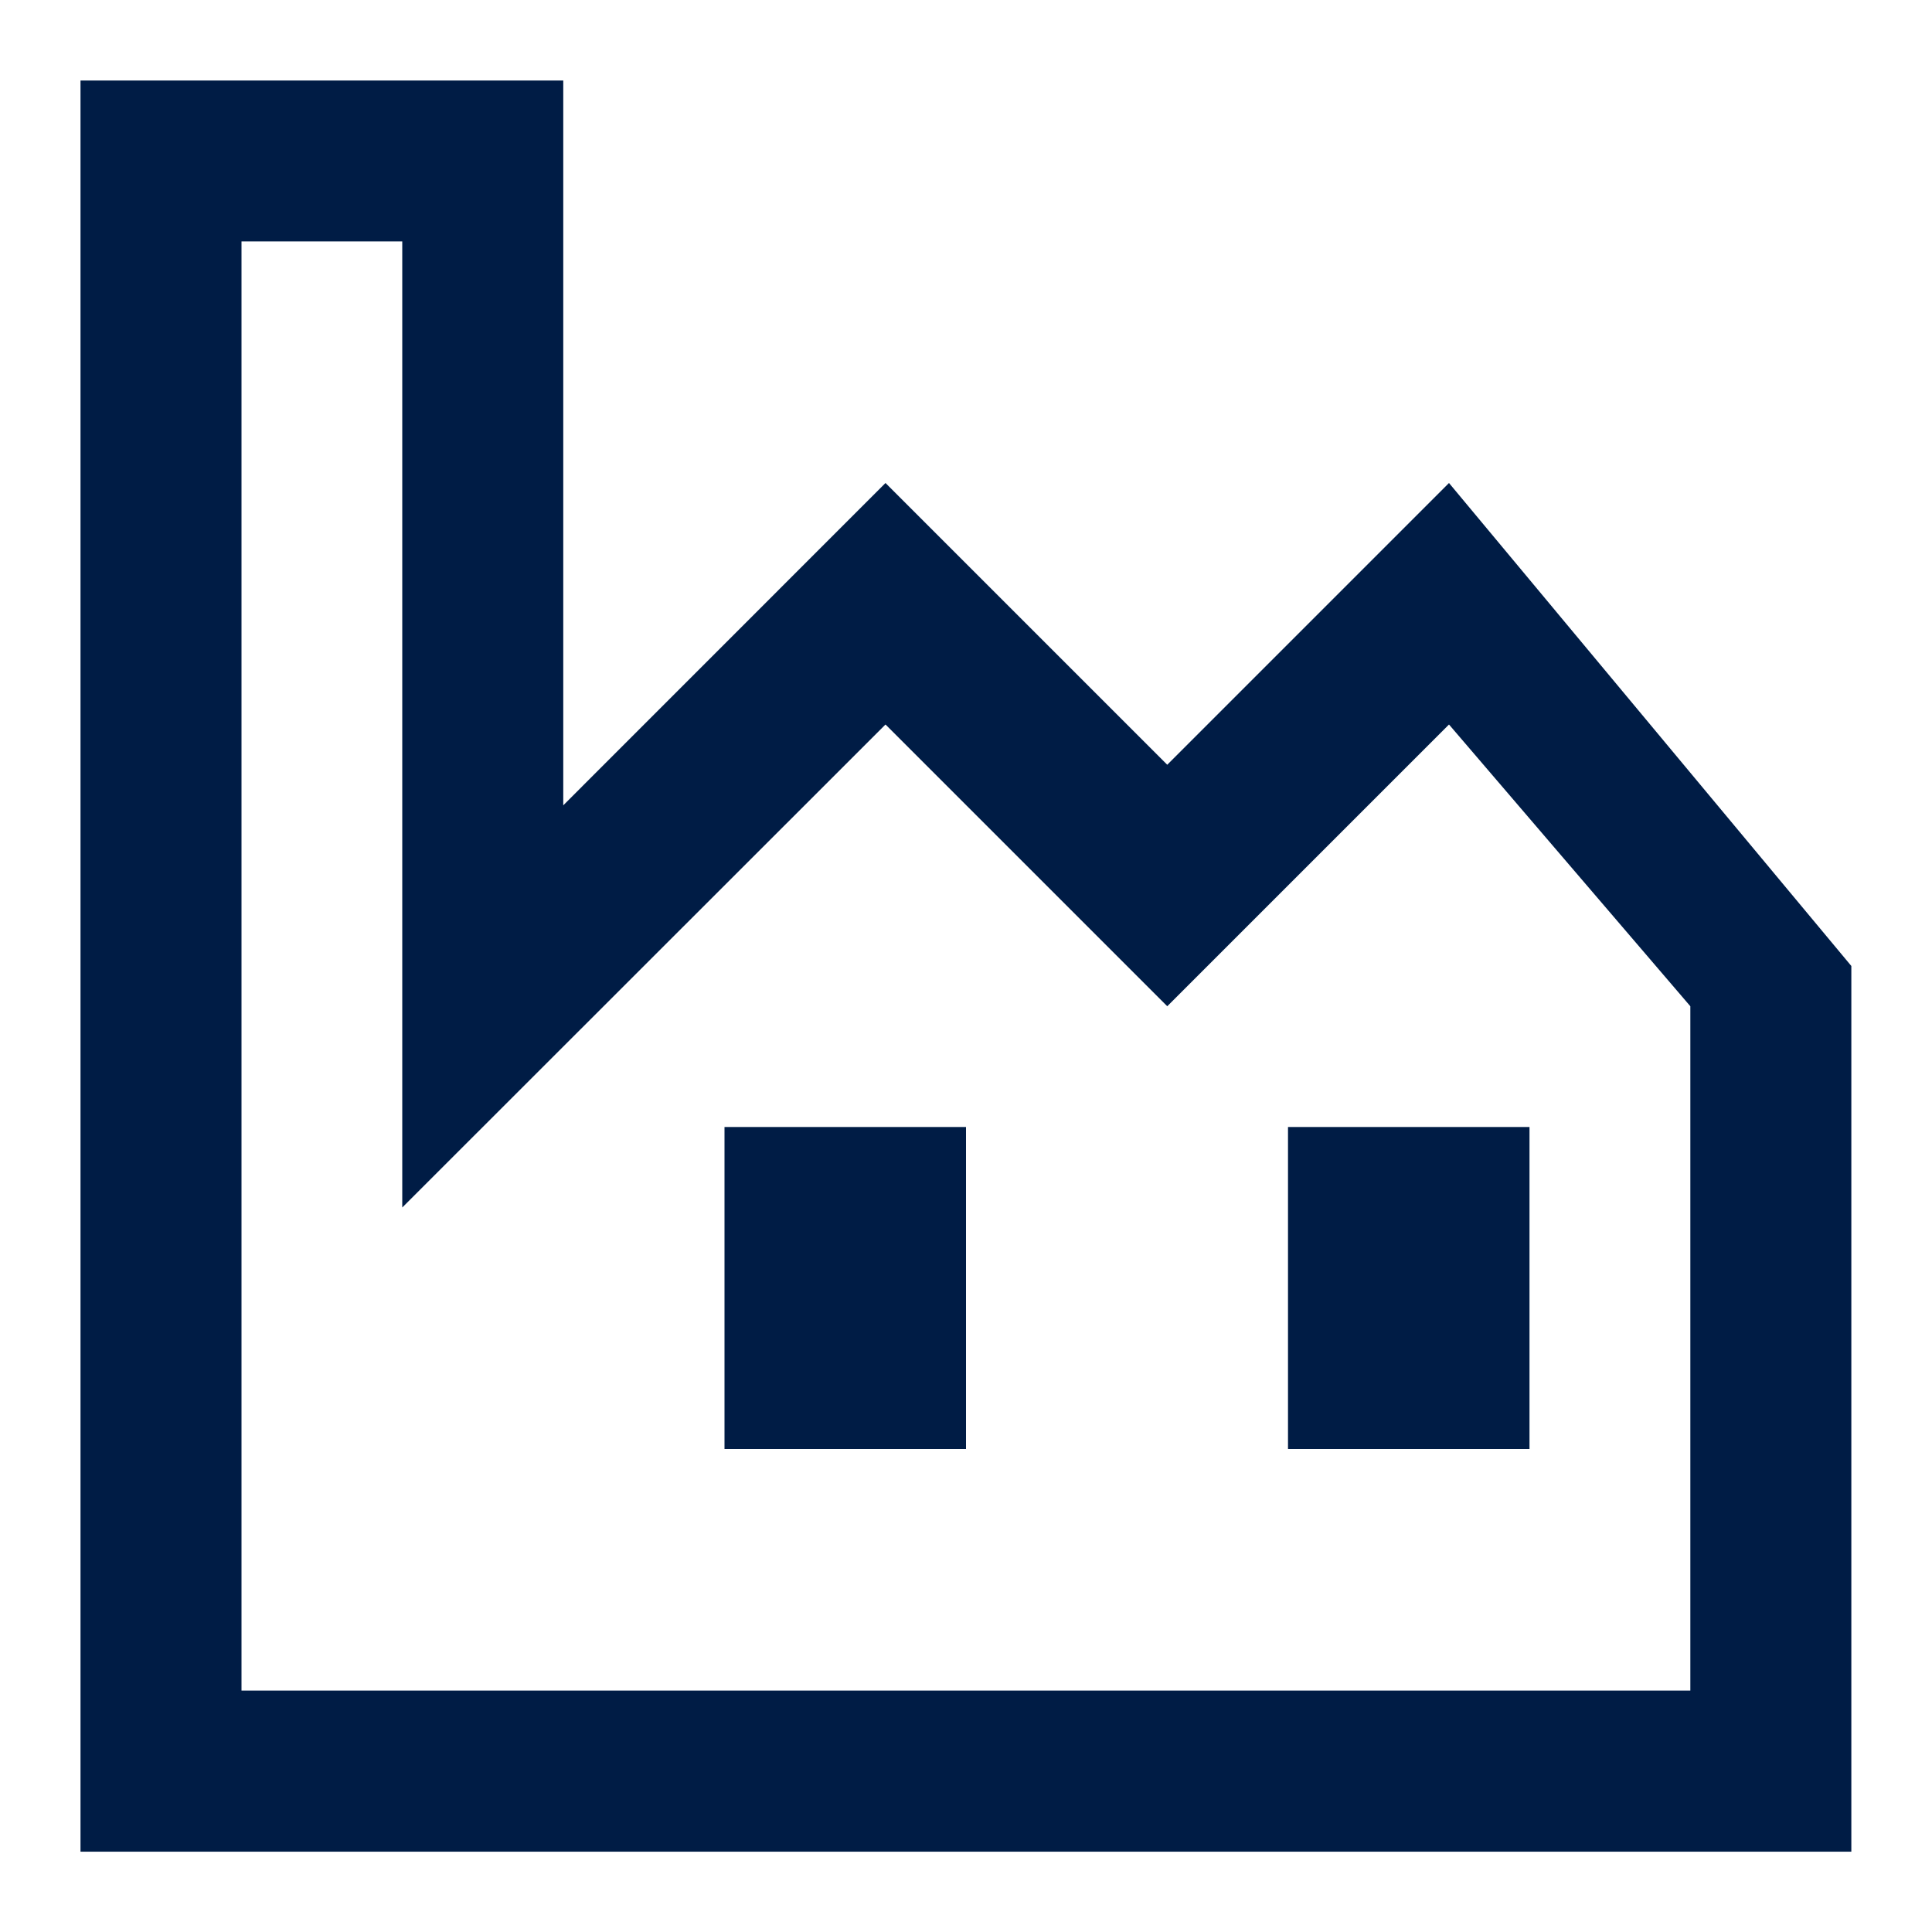 <?xml version="1.0" encoding="iso-8859-1"?>
<!-- Generator: Adobe Illustrator 28.4.1, SVG Export Plug-In . SVG Version: 6.00 Build 0)  -->
<svg version="1.1" id="Layer_1" xmlns="http://www.w3.org/2000/svg" xmlns:xlink="http://www.w3.org/1999/xlink" x="0px" y="0px"
	 viewBox="0 0 24 24" style="enable-background:new 0 0 24 24;" xml:space="preserve">
<path id="path-1_00000066493583976632516120000013781264686717722299_" style="fill:#001C45;" d="M6.997,1v9.004L11,6l3.5,3.5L18,6
	l4.998,6v11.002H1V1H6.997z M4.997,2.999H3v18.002h17.998V12.5L18,9l-3.5,3.5L11,9l-6.003,6V2.999z M12,14v4H9v-4H12z M19,14v4h-3
	v-4H19z"/>
</svg>
